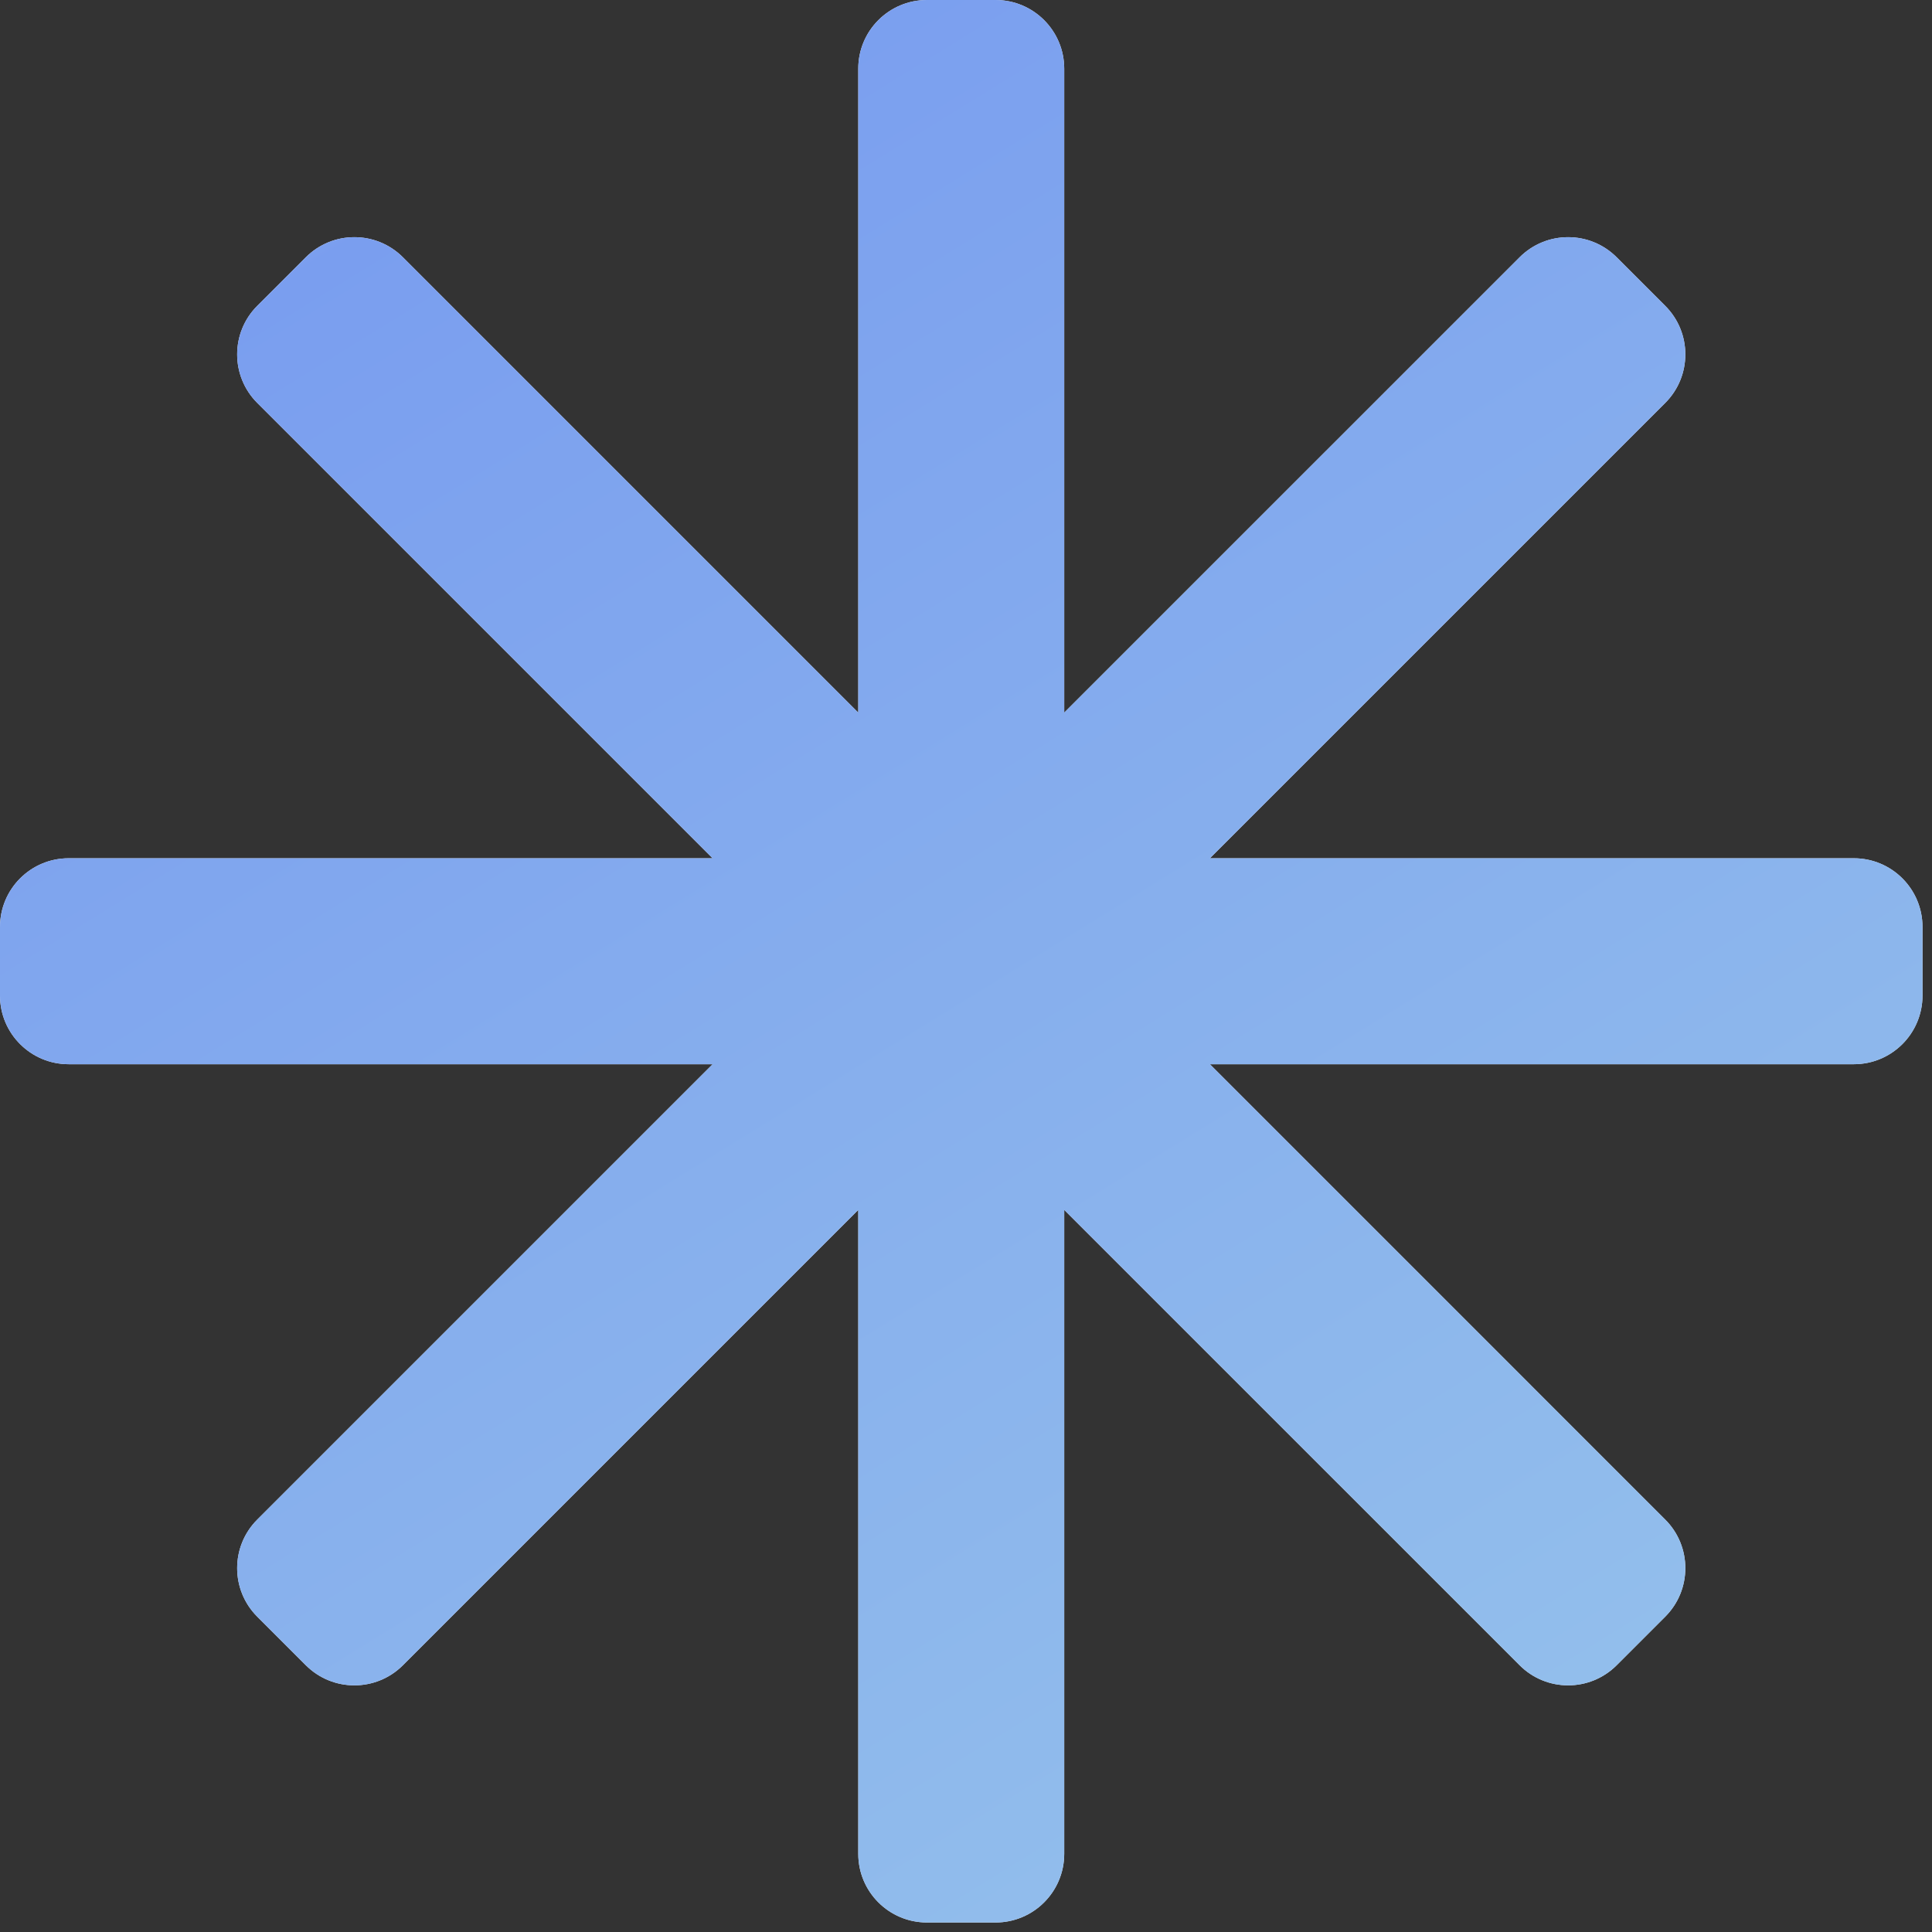 <svg width="63" height="63" viewBox="0 0 63 63" fill="none" xmlns="http://www.w3.org/2000/svg">
<rect x="0" y="0" width="63" height="63" fill="#333333" stroke="none"/>
<path d="M27.987 2.239C27.987 1.002 28.989 0 30.226 0H32.465C33.701 0 34.703 1.002 34.703 2.239V23.238L49.552 8.39C50.426 7.515 51.843 7.515 52.718 8.39L54.301 9.973C55.175 10.847 55.175 12.265 54.301 13.139L39.453 27.987H60.451C61.688 27.987 62.69 28.989 62.69 30.226V32.465C62.69 33.701 61.688 34.703 60.451 34.703H39.453L54.301 49.552C55.175 50.426 55.175 51.844 54.301 52.718L52.718 54.301C51.843 55.176 50.426 55.176 49.552 54.301L34.703 39.453V60.451C34.703 61.688 33.701 62.69 32.465 62.69H30.226C28.989 62.69 27.987 61.688 27.987 60.451V39.453L13.139 54.301C12.264 55.176 10.847 55.176 9.972 54.301L8.389 52.718C7.515 51.844 7.515 50.426 8.389 49.552L23.238 34.703H2.239C1.002 34.703 0 33.701 0 32.465V30.226C0 28.989 1.002 27.987 2.239 27.987H23.237L8.389 13.139C7.515 12.265 7.515 10.847 8.389 9.973L9.972 8.39C10.847 7.515 12.264 7.515 13.139 8.39L27.987 23.238V2.239Z" fill="#EDEFF3"/>
<path d="M27.987 2.239C27.987 1.002 28.989 0 30.226 0H32.465C33.701 0 34.703 1.002 34.703 2.239V23.238L49.552 8.39C50.426 7.515 51.843 7.515 52.718 8.39L54.301 9.973C55.175 10.847 55.175 12.265 54.301 13.139L39.453 27.987H60.451C61.688 27.987 62.69 28.989 62.69 30.226V32.465C62.69 33.701 61.688 34.703 60.451 34.703H39.453L54.301 49.552C55.175 50.426 55.175 51.844 54.301 52.718L52.718 54.301C51.843 55.176 50.426 55.176 49.552 54.301L34.703 39.453V60.451C34.703 61.688 33.701 62.69 32.465 62.69H30.226C28.989 62.69 27.987 61.688 27.987 60.451V39.453L13.139 54.301C12.264 55.176 10.847 55.176 9.972 54.301L8.389 52.718C7.515 51.844 7.515 50.426 8.389 49.552L23.238 34.703H2.239C1.002 34.703 0 33.701 0 32.465V30.226C0 28.989 1.002 27.987 2.239 27.987H23.237L8.389 13.139C7.515 12.265 7.515 10.847 8.389 9.973L9.972 8.39C10.847 7.515 12.264 7.515 13.139 8.39L27.987 23.238V2.239Z" fill="url(#paint0_linear_6021_1319)"/>
<defs>
<linearGradient id="paint0_linear_6021_1319" x1="-25.338" y1="-58.066" x2="52.787" y2="68.623" gradientUnits="userSpaceOnUse">
<stop offset="0.26" stop-color="#EDEFF3"/>
<stop offset="0.507" stop-color="#7A9EEF"/>
<stop offset="0.982" stop-color="#96C3EB"/>
</linearGradient>
</defs>
</svg>
